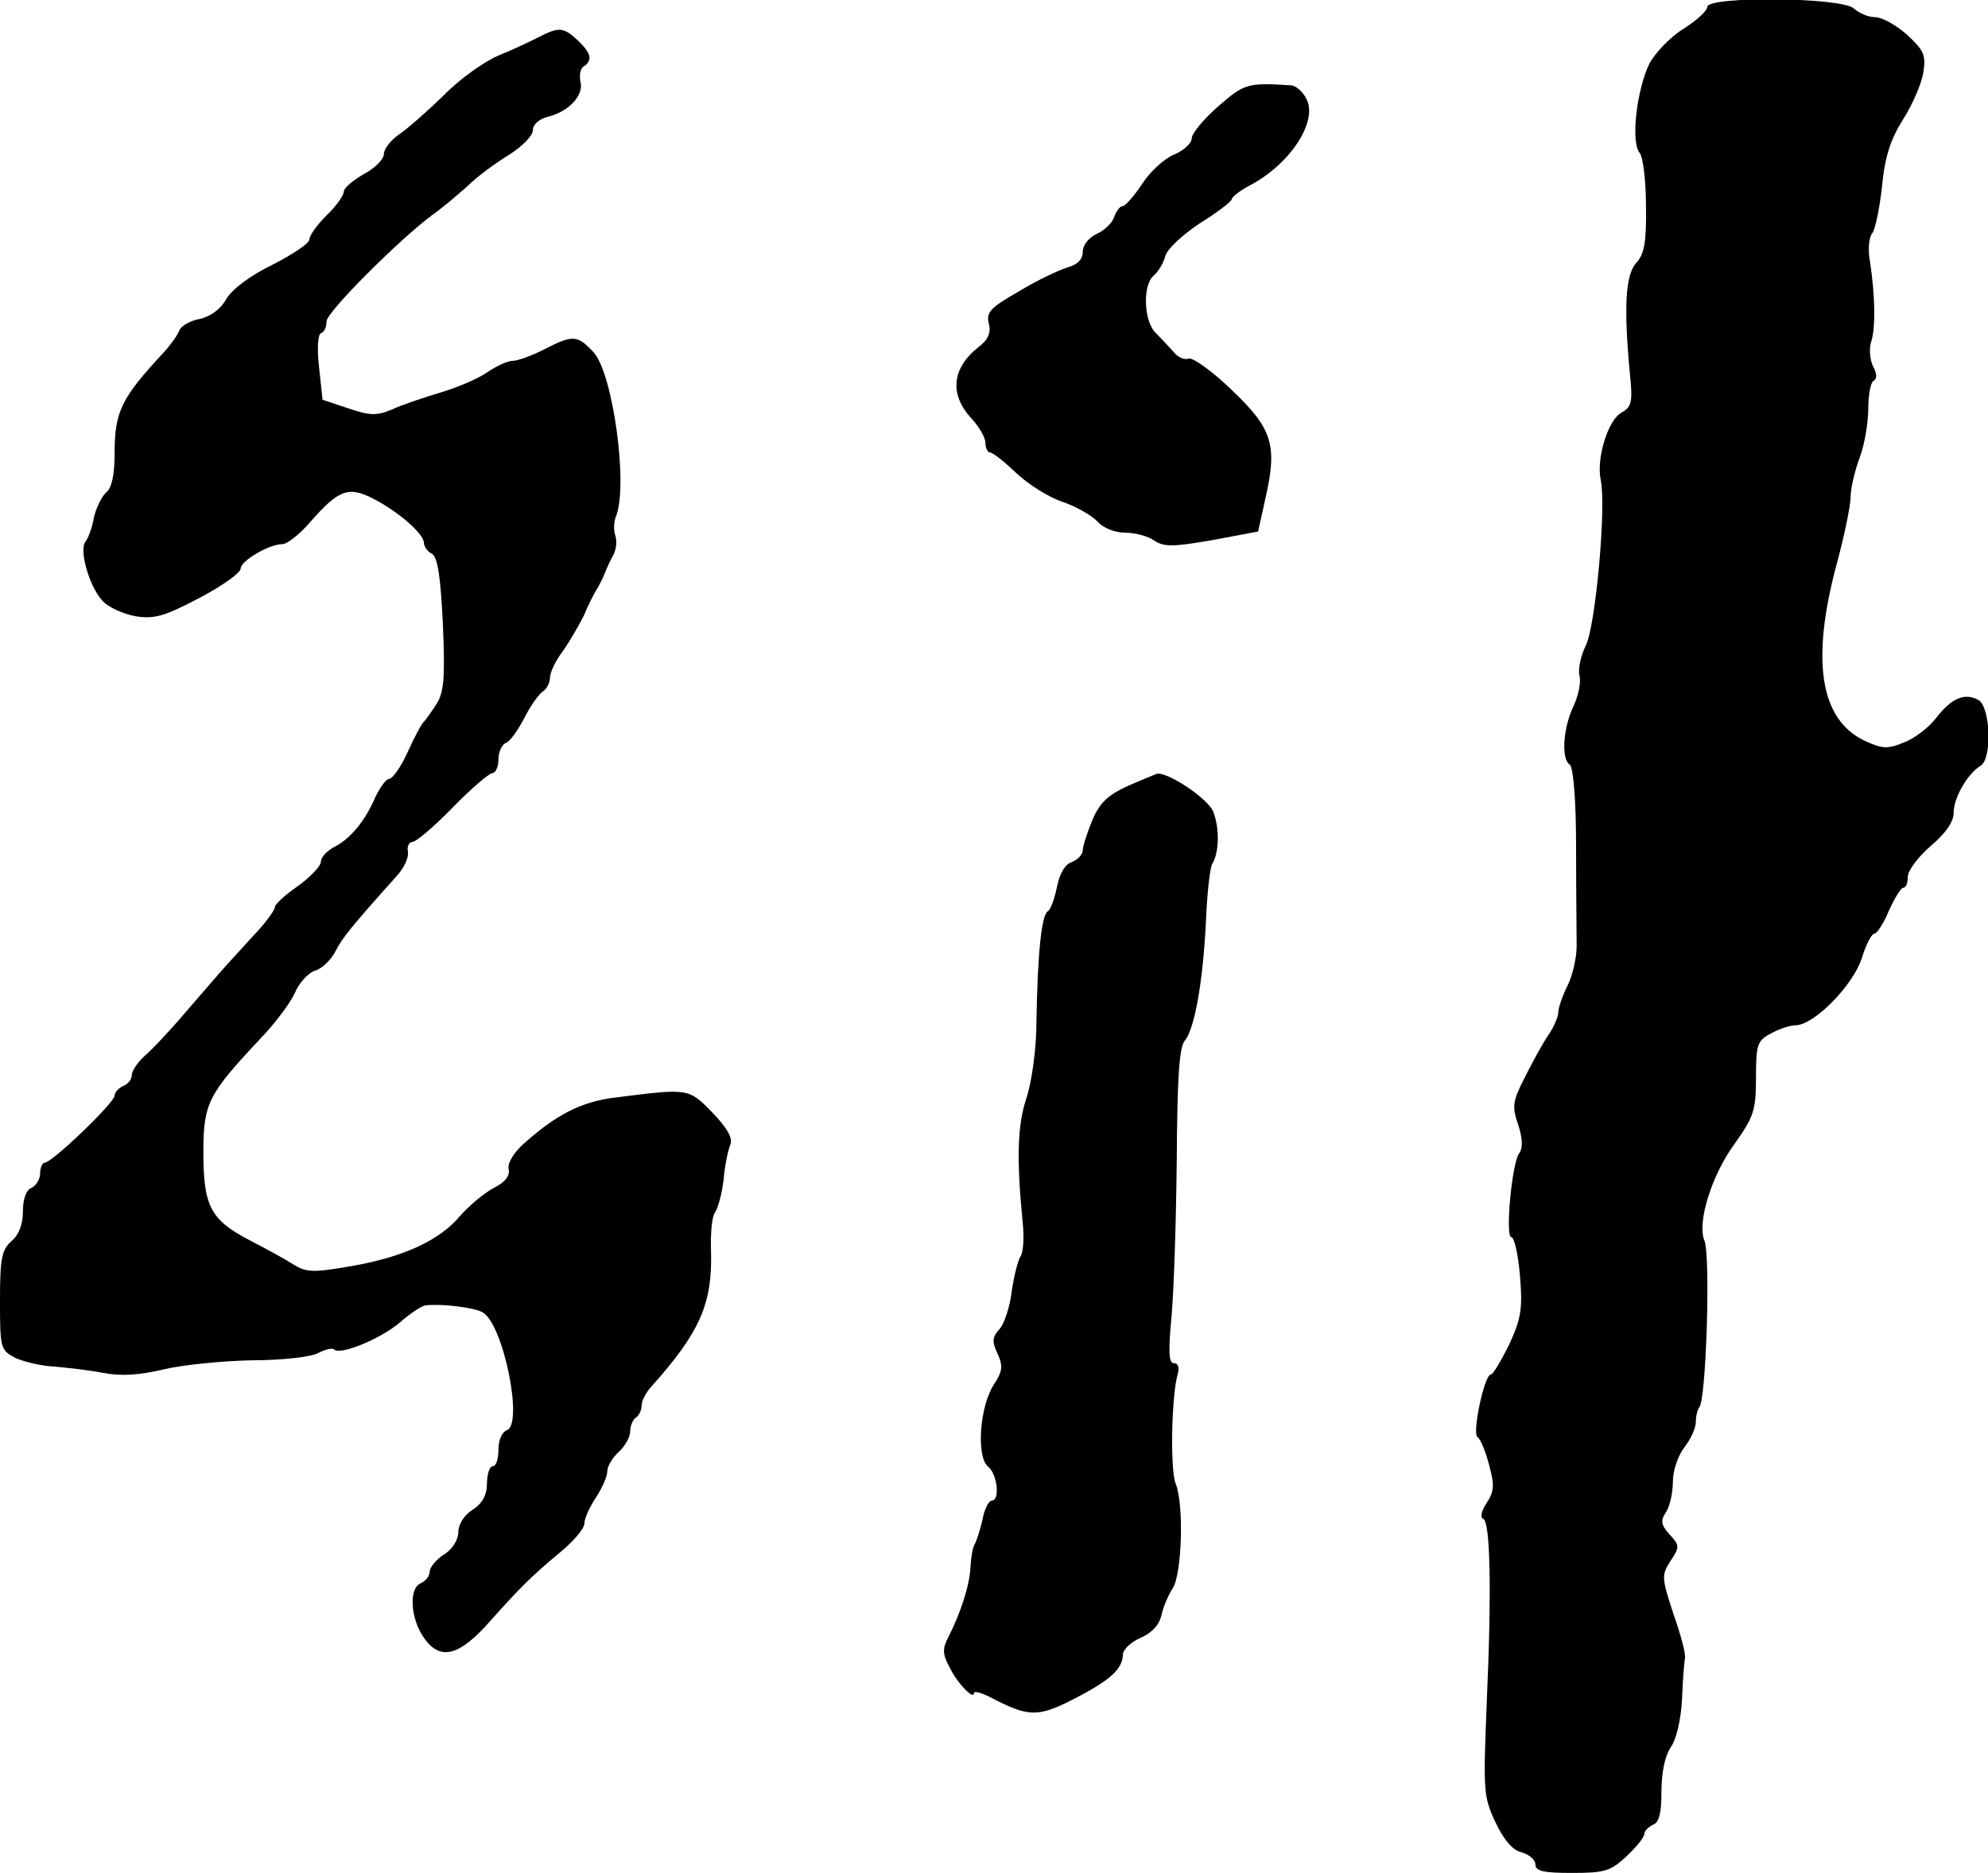 <?xml version="1.0" standalone="no"?>
<!DOCTYPE svg PUBLIC "-//W3C//DTD SVG 20010904//EN"
 "http://www.w3.org/TR/2001/REC-SVG-20010904/DTD/svg10.dtd">
<svg version="1.0" xmlns="http://www.w3.org/2000/svg"
 width="347pt" height="327pt" viewBox="0 0 347 327"
 preserveAspectRatio="xMidYMid meet">
<g transform="translate(0,327) scale(0.1,-0.1)"
fill="#000000" stroke="none">
<path d="M2980 3258 c0 -7 -19 -24 -41 -38 -23 -14 -49 -41 -60 -61 -22 -45
-33 -137 -17 -156 6 -7 11 -49 11 -93 1 -63 -3 -84 -17 -99 -19 -21 -22 -78
-11 -194 5 -49 3 -57 -14 -67 -24 -12 -45 -80 -37 -118 10 -47 -9 -255 -26
-289 -9 -18 -14 -42 -11 -53 3 -11 -2 -35 -11 -54 -18 -38 -21 -92 -6 -101 6
-4 11 -61 11 -143 0 -75 1 -154 1 -174 0 -20 -7 -51 -16 -69 -9 -18 -16 -39
-16 -46 0 -8 -8 -27 -18 -41 -10 -15 -28 -48 -41 -74 -21 -41 -22 -50 -11 -82
8 -24 8 -41 2 -49 -13 -16 -25 -147 -14 -147 5 0 12 -30 15 -67 5 -59 2 -75
-19 -121 -14 -28 -28 -52 -32 -52 -11 0 -33 -103 -23 -109 5 -3 14 -25 20 -48
10 -36 9 -47 -4 -67 -9 -13 -12 -26 -6 -28 12 -4 15 -122 6 -322 -6 -152 -6
-162 15 -207 15 -32 31 -50 46 -53 13 -4 24 -13 24 -21 0 -12 14 -15 64 -15
57 0 67 3 95 29 17 16 31 33 31 39 0 5 7 12 15 16 11 4 15 20 15 58 0 33 6 62
16 77 10 14 18 48 20 85 1 33 4 66 5 71 2 6 -7 40 -20 77 -21 64 -21 68 -5 93
16 24 16 27 -2 46 -15 17 -16 24 -6 39 7 11 12 35 12 54 0 18 9 45 20 59 11
14 20 34 20 44 0 11 3 22 6 26 12 12 20 264 9 291 -13 31 12 113 52 168 34 48
38 59 38 116 0 57 2 65 25 77 14 8 34 15 45 15 32 1 100 70 115 118 7 23 17
42 22 42 4 0 16 18 25 40 10 22 21 40 25 40 5 0 8 9 8 19 0 11 18 35 40 54 26
22 40 42 40 58 0 26 24 68 47 82 21 13 17 104 -4 115 -24 13 -47 3 -74 -32
-12 -16 -37 -35 -55 -42 -29 -12 -38 -12 -70 3 -77 37 -93 139 -49 305 14 51
25 105 25 119 0 15 7 46 16 70 9 24 15 63 15 86 0 23 4 45 9 48 7 4 6 13 -1
26 -5 11 -7 30 -3 42 8 24 7 81 -2 140 -4 20 -2 43 4 50 5 6 13 44 17 82 5 52
15 82 37 117 16 25 32 62 35 81 5 31 1 39 -28 66 -19 17 -44 31 -56 31 -12 0
-28 7 -37 15 -20 20 -256 22 -256 3z"/>
<path d="M940 3205 c-14 -7 -45 -22 -70 -32 -24 -10 -68 -41 -96 -70 -29 -28
-64 -59 -78 -68 -14 -10 -26 -25 -26 -34 0 -9 -16 -25 -35 -35 -19 -11 -35
-24 -35 -31 0 -6 -13 -25 -30 -41 -16 -16 -30 -35 -30 -42 0 -7 -29 -26 -64
-44 -39 -19 -70 -42 -81 -60 -10 -18 -28 -31 -47 -35 -16 -3 -32 -12 -35 -20
-3 -8 -15 -25 -27 -38 -75 -81 -86 -103 -86 -179 0 -34 -5 -58 -14 -65 -8 -7
-18 -27 -22 -44 -3 -18 -10 -37 -15 -43 -11 -14 6 -76 29 -102 10 -12 37 -24
59 -28 33 -5 50 0 111 32 40 21 72 44 72 51 0 14 50 43 73 43 8 0 30 17 48 38
50 57 67 64 111 41 43 -22 88 -61 88 -77 0 -6 6 -15 14 -19 10 -6 15 -40 19
-122 4 -95 2 -119 -11 -140 -9 -14 -19 -28 -22 -31 -4 -3 -16 -26 -28 -52 -12
-27 -27 -48 -33 -48 -5 0 -16 -15 -24 -32 -18 -42 -44 -73 -72 -87 -13 -7 -23
-18 -23 -26 0 -7 -18 -26 -40 -42 -22 -15 -40 -32 -40 -36 0 -5 -12 -22 -27
-39 -16 -17 -39 -43 -53 -58 -14 -15 -47 -54 -75 -86 -27 -32 -60 -67 -73 -78
-12 -11 -22 -26 -22 -33 0 -8 -7 -16 -15 -19 -8 -4 -15 -11 -15 -17 0 -12
-109 -117 -122 -117 -4 0 -8 -9 -8 -19 0 -10 -7 -21 -15 -25 -9 -3 -15 -19
-15 -41 0 -23 -7 -41 -20 -52 -17 -15 -20 -30 -20 -104 0 -84 1 -86 27 -100
16 -7 46 -14 68 -15 22 -2 60 -6 85 -11 31 -6 63 -4 105 6 33 8 103 15 155 16
52 0 105 6 116 13 12 6 24 9 27 6 11 -11 82 19 115 47 18 16 38 29 45 30 31 3
84 -4 99 -12 36 -19 72 -194 43 -206 -9 -3 -15 -18 -15 -34 0 -16 -4 -29 -10
-29 -5 0 -10 -13 -10 -30 0 -20 -8 -35 -25 -46 -15 -9 -25 -26 -25 -39 0 -13
-10 -30 -25 -39 -14 -9 -25 -23 -25 -30 0 -8 -7 -16 -15 -20 -22 -8 -19 -63 6
-97 28 -39 61 -30 114 30 50 56 70 77 123 121 23 19 42 41 42 50 0 8 9 29 20
45 11 17 20 37 20 46 0 9 9 24 20 34 11 10 20 26 20 36 0 10 5 21 10 24 5 3
10 13 10 21 0 8 7 22 16 32 87 97 108 147 105 240 -1 30 2 59 7 65 5 7 12 32
15 57 2 25 8 53 12 62 4 11 -5 28 -32 56 -41 42 -41 42 -167 26 -61 -7 -105
-30 -162 -81 -18 -16 -29 -35 -26 -45 2 -11 -6 -22 -26 -32 -17 -9 -43 -31
-59 -49 -36 -43 -99 -72 -192 -88 -65 -11 -76 -11 -100 4 -14 9 -49 28 -78 43
-66 35 -78 59 -78 153 0 85 9 101 98 196 27 28 54 64 62 82 7 17 23 34 34 38
12 3 28 18 36 33 12 24 28 44 107 132 13 14 22 33 20 43 -2 9 2 17 8 17 6 0
38 27 70 60 32 33 64 60 69 60 6 0 11 11 11 24 0 13 6 26 13 29 7 2 21 22 32
43 11 22 26 43 33 47 6 4 12 15 12 24 0 9 10 30 23 47 12 17 28 45 36 61 7 17
17 37 22 45 5 8 12 22 15 30 3 8 10 23 15 32 5 10 6 24 3 33 -3 8 -3 23 1 33
22 53 -5 250 -39 287 -28 30 -36 31 -86 5 -22 -11 -46 -20 -55 -20 -9 0 -28
-9 -43 -19 -15 -11 -52 -27 -82 -36 -30 -9 -69 -22 -86 -30 -26 -11 -38 -11
-76 2 l-45 15 -6 56 c-4 33 -2 58 3 60 6 2 10 11 10 21 0 16 127 143 185 186
16 11 43 34 61 50 17 17 50 41 73 55 22 14 41 33 41 42 0 11 11 20 26 24 37 9
64 38 57 62 -2 11 0 23 6 26 16 11 13 23 -11 46 -25 23 -33 23 -68 5z"/>
<path d="M2126 3084 c-25 -22 -46 -47 -46 -56 0 -8 -14 -21 -31 -28 -17 -7
-42 -30 -56 -52 -14 -21 -29 -38 -34 -38 -4 0 -10 -8 -14 -18 -3 -11 -17 -24
-30 -30 -15 -7 -25 -20 -25 -31 0 -14 -9 -23 -27 -28 -16 -5 -54 -23 -85 -42
-49 -28 -57 -36 -52 -56 4 -16 -1 -28 -18 -41 -47 -37 -51 -83 -12 -125 13
-14 24 -33 24 -42 0 -9 4 -17 8 -17 5 0 25 -16 46 -36 20 -19 56 -42 80 -50
24 -8 52 -24 62 -35 10 -11 30 -19 48 -19 17 0 40 -6 51 -14 17 -11 32 -11
101 1 l80 15 13 59 c21 92 12 121 -60 189 -33 32 -67 56 -74 54 -7 -3 -19 2
-26 11 -8 9 -22 24 -31 33 -22 20 -24 85 -4 101 8 7 17 22 20 34 3 12 30 37
60 57 31 19 55 38 56 42 0 4 13 14 29 23 71 36 121 111 102 151 -6 13 -19 25
-28 25 -76 5 -81 3 -127 -37z"/>
<path d="M1969 1898 c-35 -16 -49 -29 -62 -59 -9 -22 -17 -46 -17 -53 0 -8 -9
-17 -19 -21 -12 -4 -21 -19 -26 -43 -4 -20 -11 -40 -16 -43 -11 -6 -18 -73
-20 -195 0 -45 -8 -102 -17 -130 -16 -47 -18 -105 -7 -218 3 -27 1 -54 -4 -60
-4 -6 -11 -33 -15 -60 -3 -27 -13 -57 -21 -66 -13 -14 -14 -22 -4 -43 10 -22
9 -31 -6 -54 -25 -38 -31 -125 -11 -143 17 -13 22 -60 7 -60 -5 0 -13 -15 -16
-33 -4 -17 -10 -36 -13 -42 -4 -5 -7 -23 -8 -40 -1 -31 -17 -81 -39 -124 -10
-19 -10 -29 2 -51 13 -28 43 -59 43 -46 0 4 12 1 28 -7 67 -35 83 -36 147 -3
64 33 84 52 85 77 0 9 14 22 30 29 19 8 33 22 37 39 3 14 12 36 20 48 16 25
20 146 5 183 -10 25 -7 157 4 192 3 11 0 18 -7 18 -9 0 -10 20 -4 83 4 45 8
168 9 273 1 140 4 195 14 207 17 20 32 103 37 210 2 48 7 92 11 99 12 19 13
61 2 90 -8 23 -80 71 -99 67 -2 -1 -25 -10 -50 -21z"/>
</g>
</svg>
